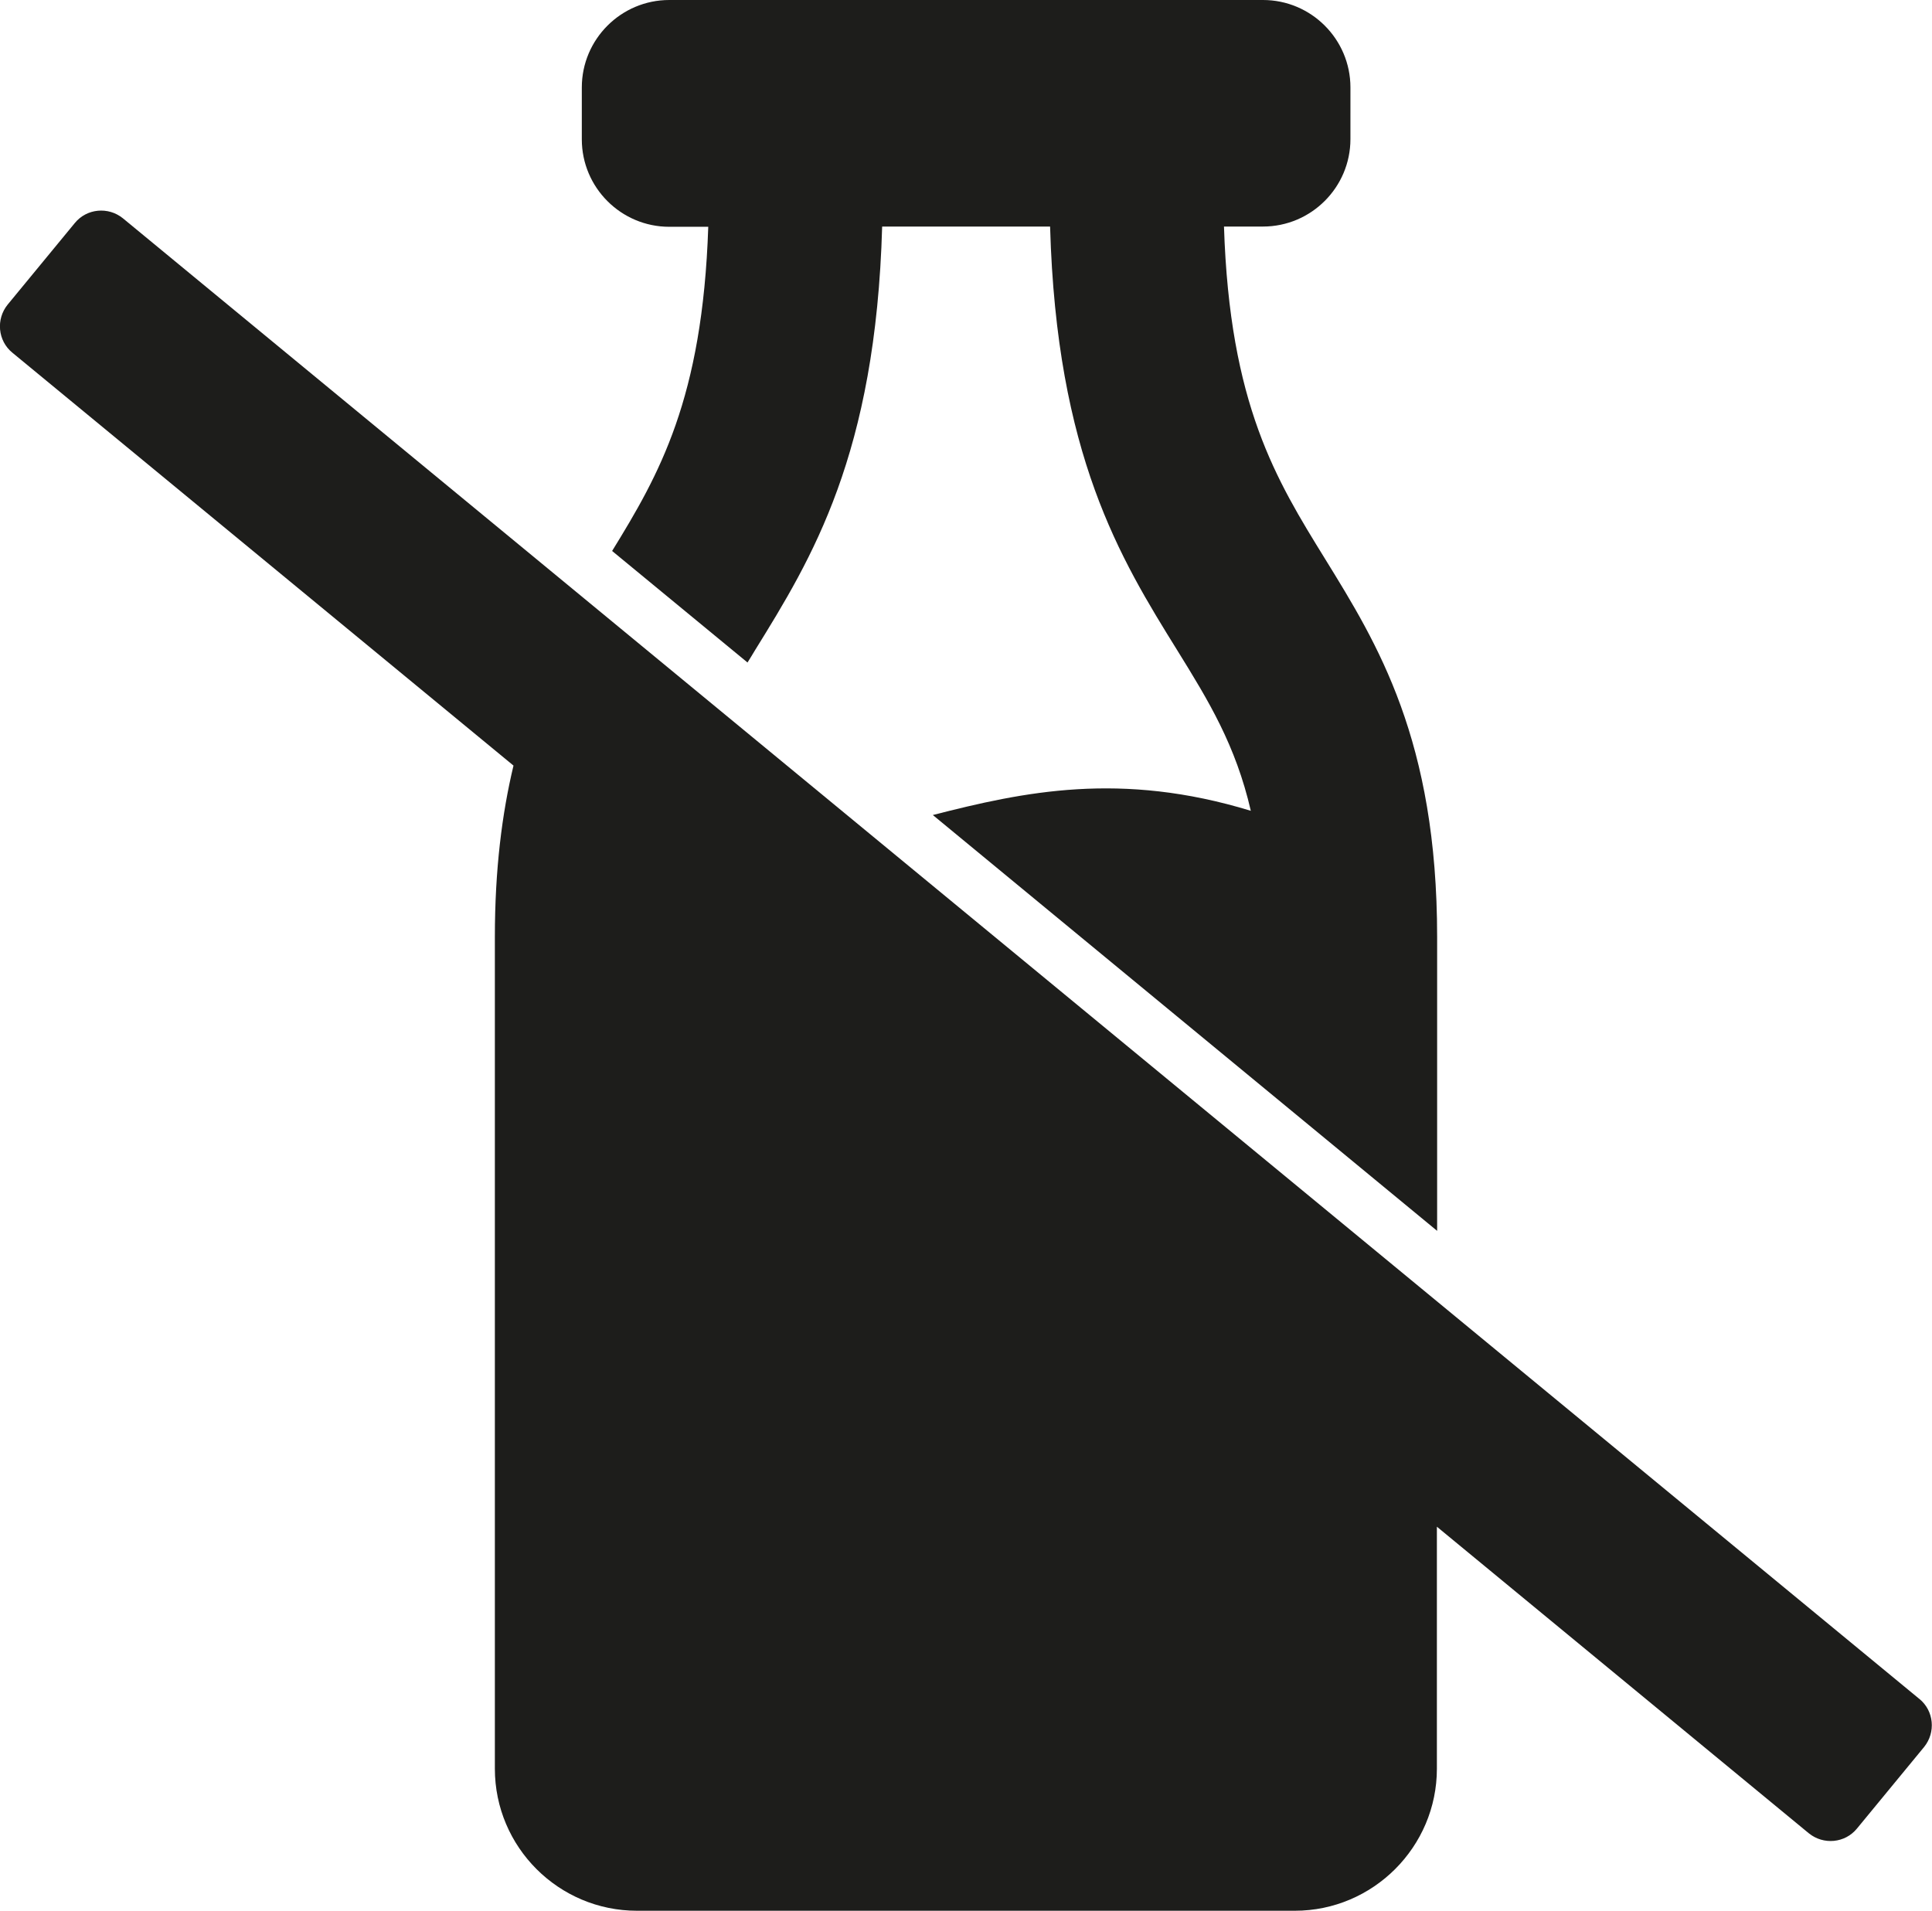<?xml version="1.0" encoding="UTF-8"?><svg id="Vrstva_2" xmlns="http://www.w3.org/2000/svg" viewBox="0 0 77.77 76.93"><defs><style>.cls-1{fill:#1d1d1b;}</style></defs><g id="Vrstva_1-2"><g><path class="cls-1" d="M77.27,68.4L4.95,8.79c-.59-.48-1.46-.4-1.94,.19L.31,12.26c-.48,.59-.4,1.46,.19,1.94L20.67,30.82c-.46,1.92-.75,4.17-.75,6.91v33.47c0,3.16,2.57,5.72,5.72,5.72h26.48c3.15,0,5.72-2.57,5.72-5.72v-9.74l14.97,12.34c.59,.48,1.46,.4,1.94-.19l2.7-3.28c.48-.59,.4-1.46-.19-1.94Z"/><path class="cls-1" d="M26.94,9.13h1.57c-.23,6.93-1.98,9.98-3.87,13.05l5.45,4.49c.1-.16,.2-.32,.3-.49,2.29-3.7,4.86-7.87,5.12-17.06h6.76c.26,9.2,2.83,13.37,5.12,17.06,1.27,2.05,2.35,3.82,2.96,6.46-5.24-1.6-9.13-.77-12.8,.17l20.3,16.74v-11.83c0-7.93-2.4-11.8-4.51-15.22-1.97-3.19-3.84-6.21-4.07-13.38h1.57c1.94,0,3.52-1.58,3.52-3.52V3.52c0-1.94-1.58-3.52-3.52-3.52H26.94c-1.94,0-3.52,1.58-3.52,3.52v2.09c0,1.94,1.58,3.52,3.52,3.52Z"/></g></g></svg>